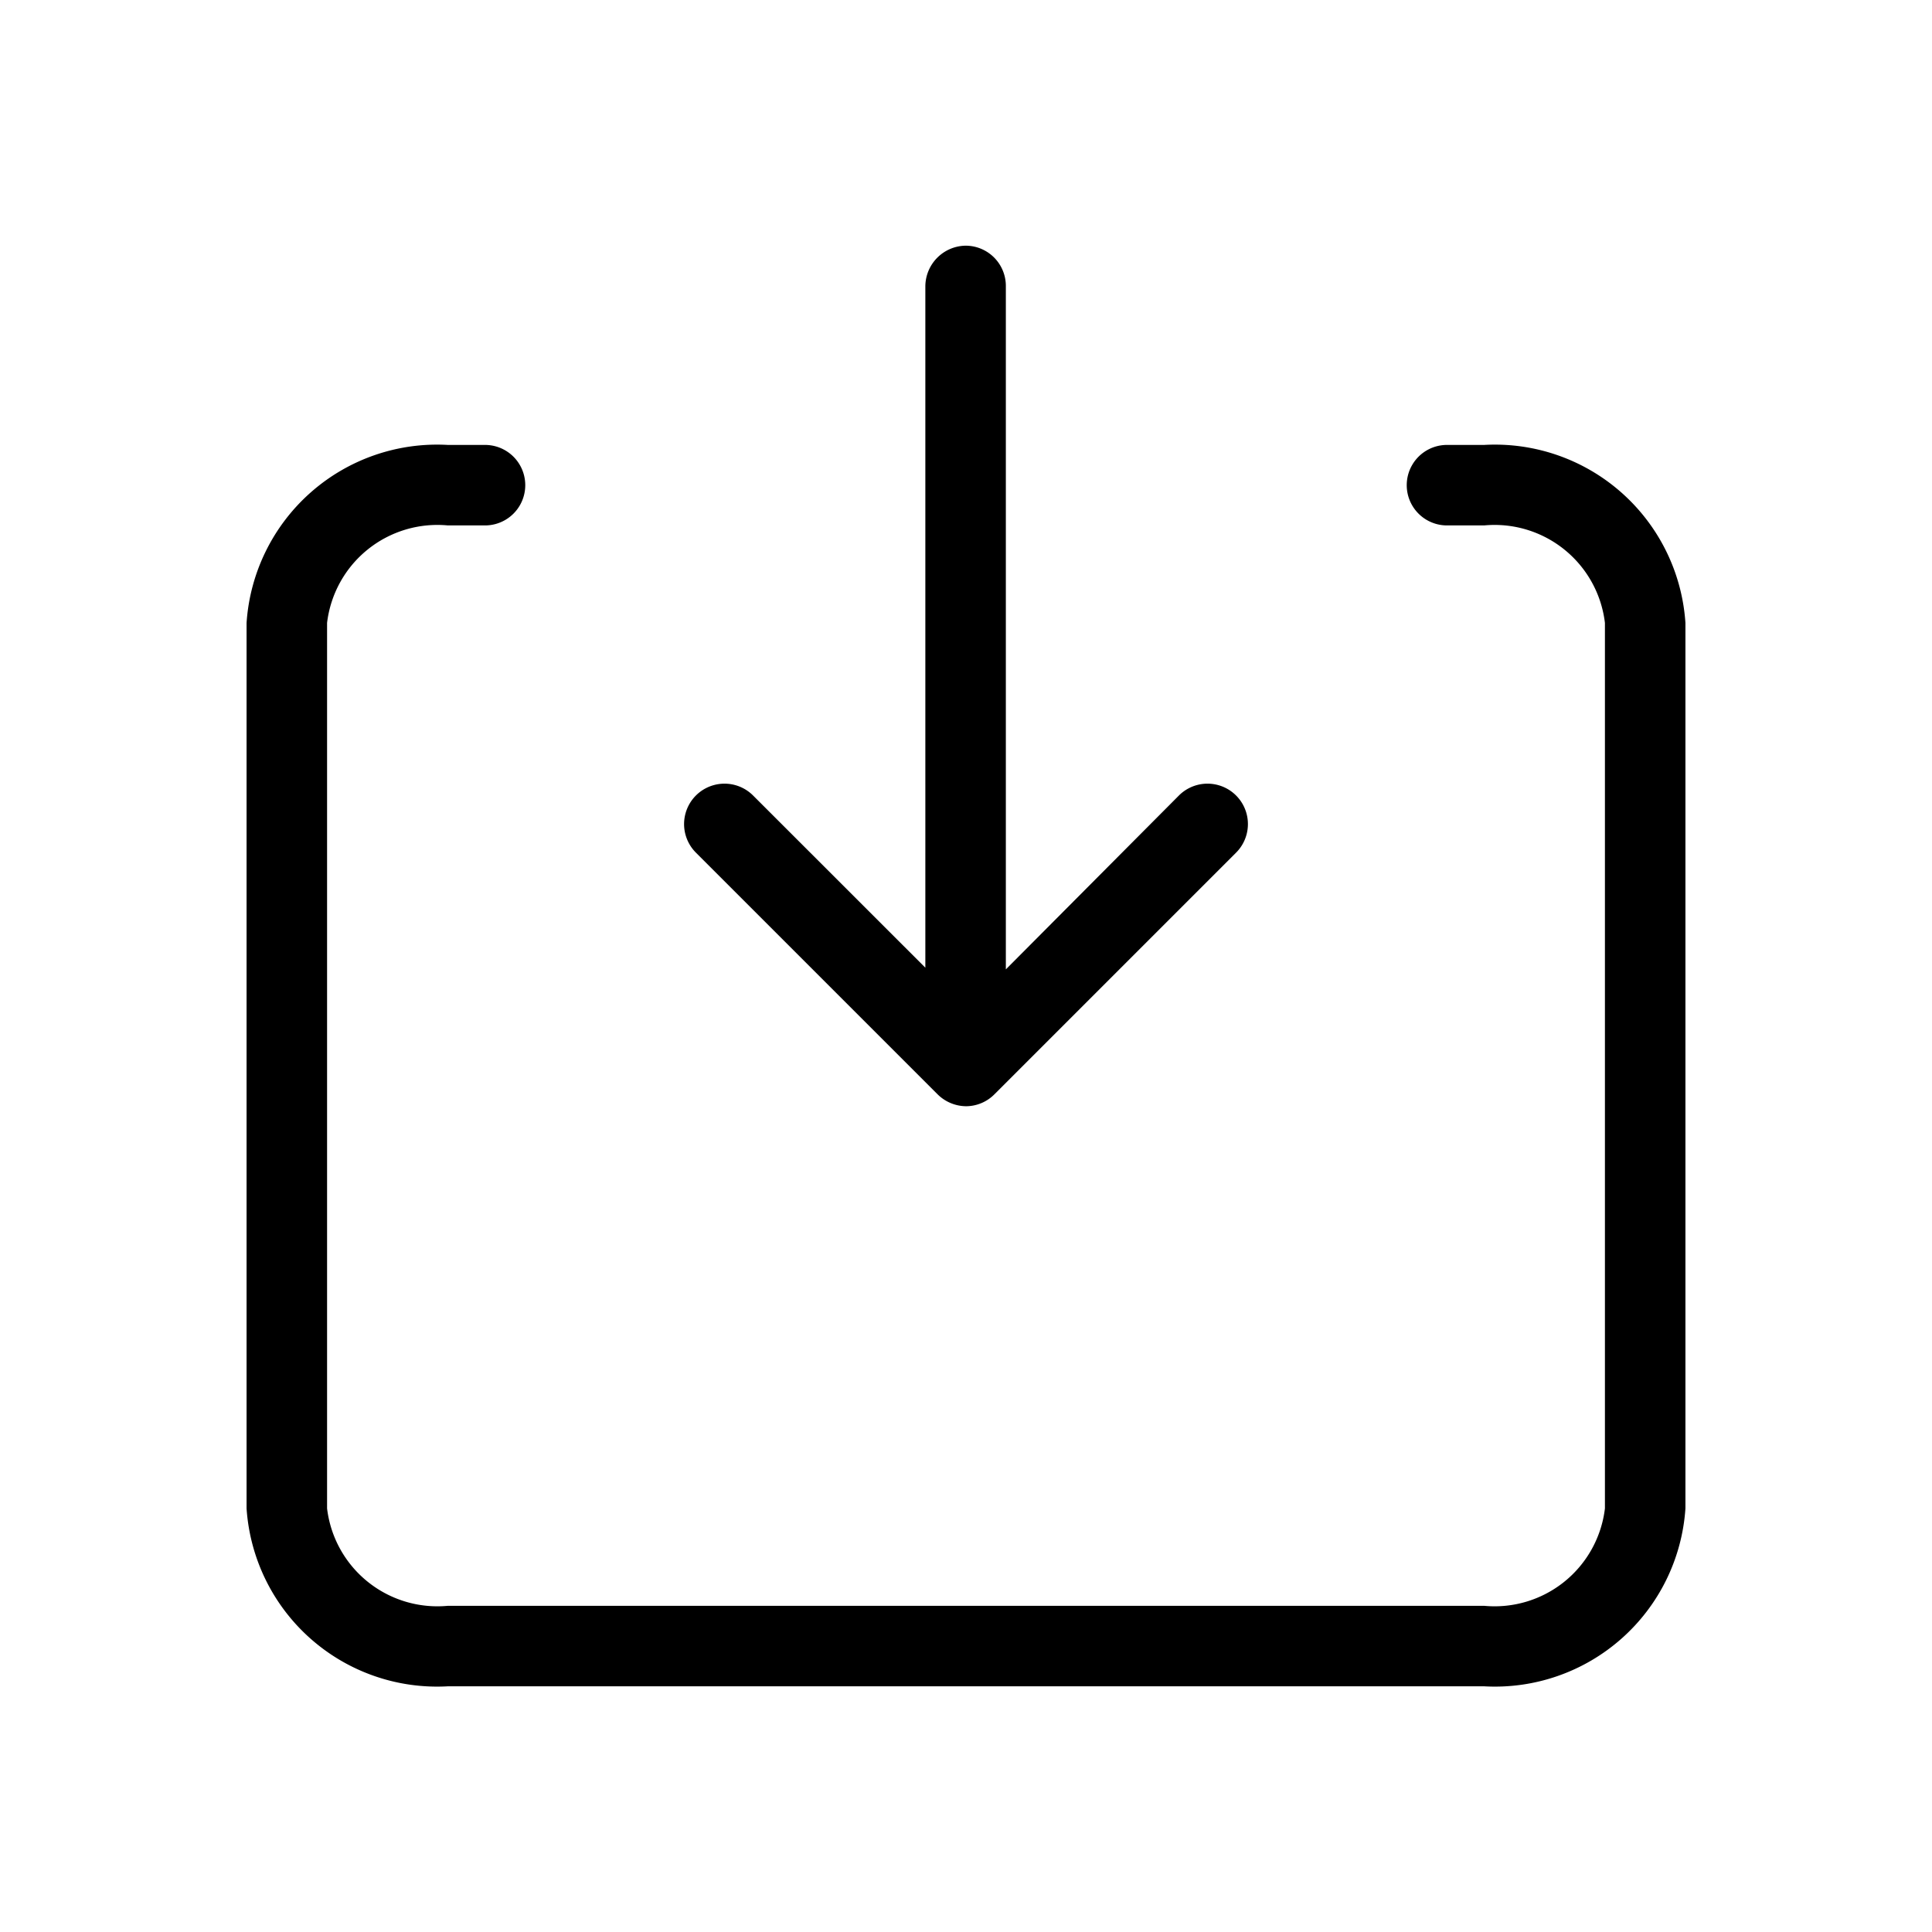 <?xml version="1.0" encoding="utf-8"?><!-- Uploaded to: SVG Repo, www.svgrepo.com, Generator: SVG Repo Mixer Tools -->
<svg fill="#000000" width="800px" height="800px" viewBox="0 0 24 24" xmlns="http://www.w3.org/2000/svg">
  
  <g id="Save_Down_2" data-name="Save Down 2">
    <g>
      <path d="M18.437,20.948H5.563a2.372,2.372,0,0,1-2.5-2.21v-11a2.372,2.372,0,0,1,2.5-2.211h.462a.5.5,0,0,1,0,1H5.563a1.38,1.38,0,0,0-1.5,1.211v11a1.38,1.38,0,0,0,1.5,1.21H18.437a1.38,1.38,0,0,0,1.5-1.21v-11a1.38,1.38,0,0,0-1.5-1.211h-.462a.5.5,0,0,1,0-1h.462a2.372,2.372,0,0,1,2.5,2.211v11A2.372,2.372,0,0,1,18.437,20.948Z"/>
      <path d="M15.355,10.592l-3,3a.5.5,0,0,1-.35.15.508.508,0,0,1-.36-.15l-3-3a.5.5,0,0,1,.71-.71l2.14,2.139V3.552a.508.508,0,0,1,.5-.5.5.5,0,0,1,.5.5v8.49l2.15-2.16a.5.5,0,0,1,.71.71Z"/>
    </g>
  </g>
</svg>
